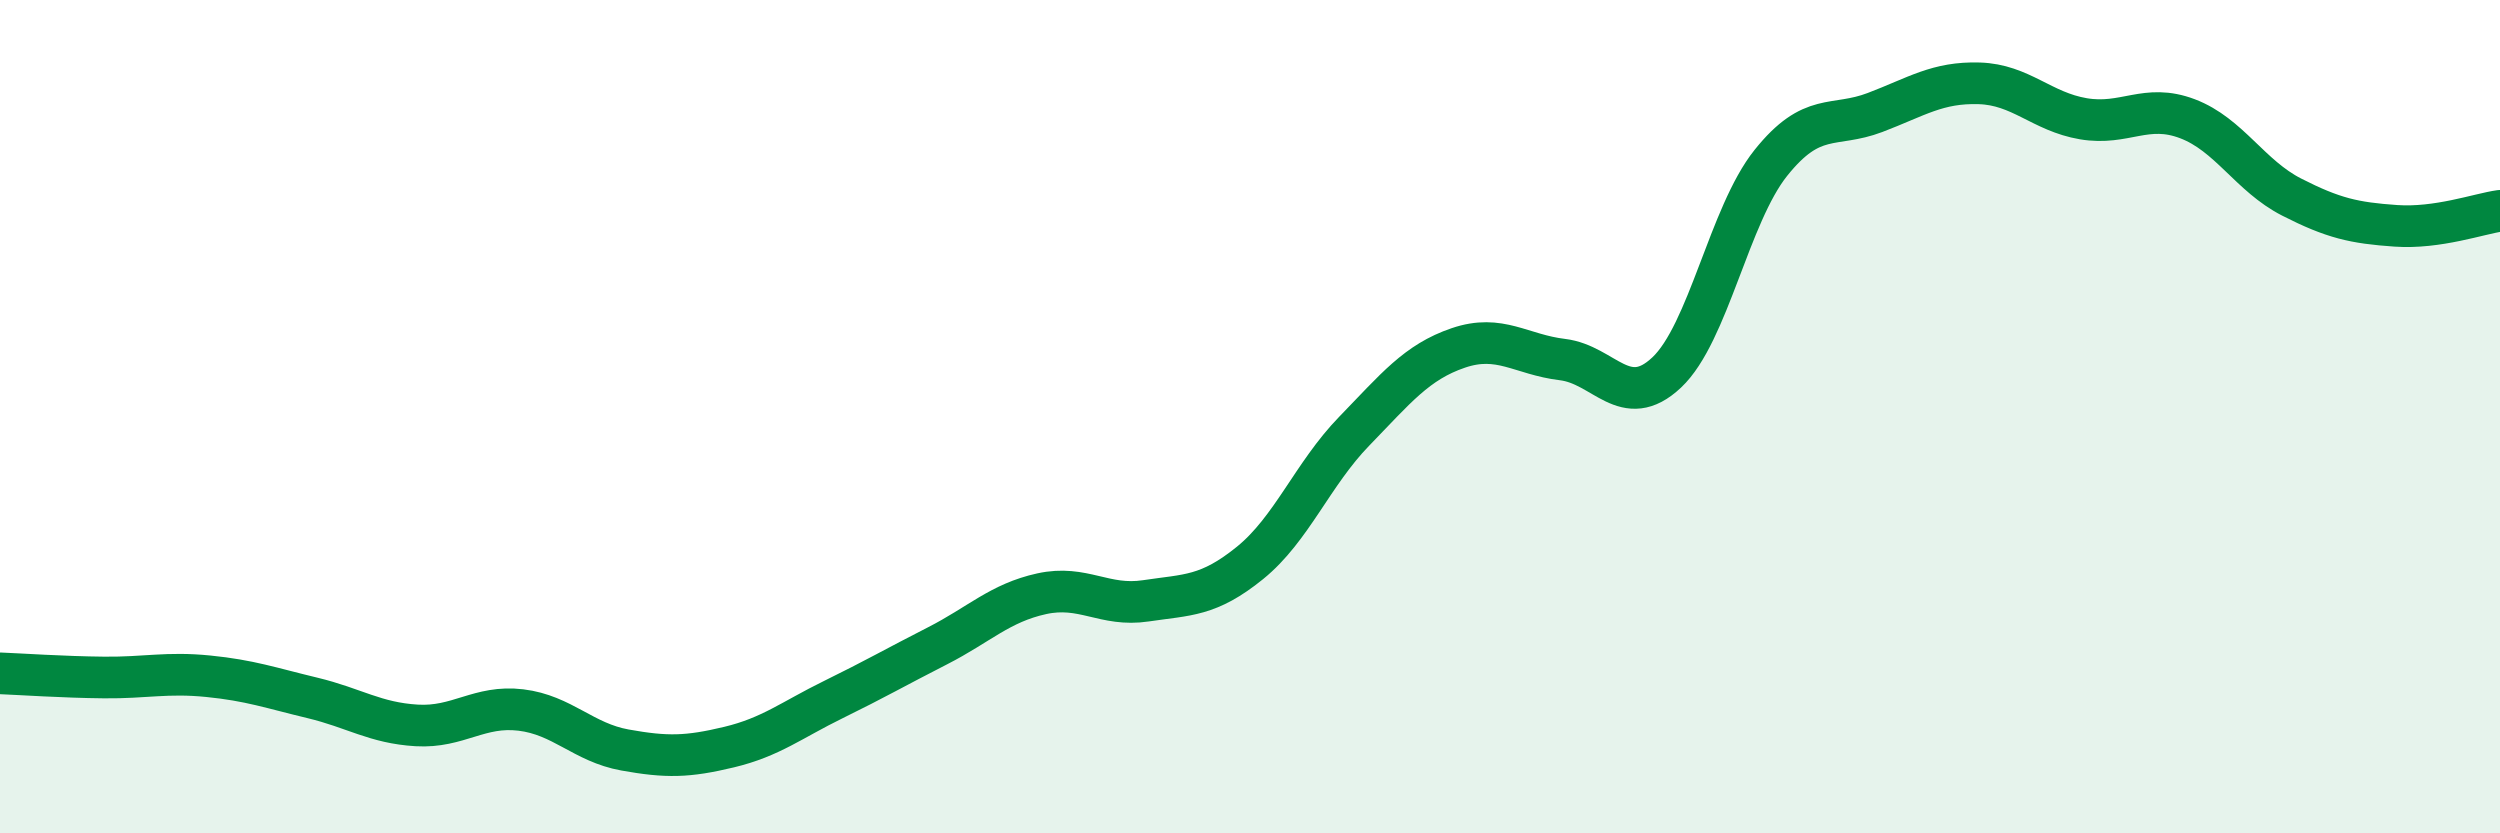 
    <svg width="60" height="20" viewBox="0 0 60 20" xmlns="http://www.w3.org/2000/svg">
      <path
        d="M 0,16.16 C 0.5,16.18 1.5,16.25 2.5,16.26 C 3.5,16.27 4,16.13 5,16.23 C 6,16.33 6.5,16.51 7.5,16.75 C 8.5,16.99 9,17.35 10,17.41 C 11,17.47 11.5,16.92 12.5,17.04 C 13.5,17.16 14,17.82 15,18 C 16,18.18 16.5,18.17 17.5,17.93 C 18.5,17.69 19,17.28 20,16.79 C 21,16.3 21.5,16.01 22.5,15.5 C 23.5,14.99 24,14.47 25,14.25 C 26,14.03 26.5,14.57 27.5,14.42 C 28.5,14.27 29,14.32 30,13.51 C 31,12.7 31.5,11.38 32.5,10.35 C 33.5,9.32 34,8.69 35,8.35 C 36,8.01 36.5,8.51 37.5,8.63 C 38.5,8.75 39,9.88 40,8.94 C 41,8 41.5,5.16 42.5,3.91 C 43.5,2.66 44,3.08 45,2.7 C 46,2.32 46.5,1.97 47.5,2 C 48.5,2.03 49,2.68 50,2.85 C 51,3.02 51.5,2.47 52.5,2.85 C 53.5,3.23 54,4.22 55,4.73 C 56,5.24 56.5,5.35 57.5,5.42 C 58.5,5.49 59.5,5.13 60,5.06L60 20L0 20Z"
        fill="#008740"
        opacity="0.1"
        stroke-linecap="round"
        stroke-linejoin="round"
      />
      <path
        d="M 0,16.16 C 0.5,16.18 1.5,16.25 2.5,16.26 C 3.5,16.27 4,16.13 5,16.23 C 6,16.33 6.5,16.51 7.5,16.75 C 8.5,16.99 9,17.35 10,17.41 C 11,17.47 11.5,16.92 12.5,17.04 C 13.5,17.16 14,17.82 15,18 C 16,18.18 16.5,18.17 17.5,17.93 C 18.5,17.69 19,17.28 20,16.79 C 21,16.3 21.5,16.01 22.5,15.5 C 23.5,14.99 24,14.47 25,14.25 C 26,14.03 26.5,14.57 27.5,14.42 C 28.5,14.27 29,14.32 30,13.51 C 31,12.7 31.5,11.38 32.5,10.35 C 33.5,9.32 34,8.69 35,8.35 C 36,8.01 36.5,8.51 37.5,8.63 C 38.5,8.75 39,9.88 40,8.94 C 41,8 41.5,5.16 42.5,3.91 C 43.5,2.66 44,3.08 45,2.7 C 46,2.32 46.5,1.97 47.5,2 C 48.5,2.03 49,2.68 50,2.85 C 51,3.02 51.5,2.47 52.5,2.85 C 53.5,3.23 54,4.22 55,4.73 C 56,5.24 56.5,5.35 57.5,5.42 C 58.5,5.49 59.5,5.13 60,5.06"
        stroke="#008740"
        stroke-width="1"
        fill="none"
        stroke-linecap="round"
        stroke-linejoin="round"
      />
    </svg>
  